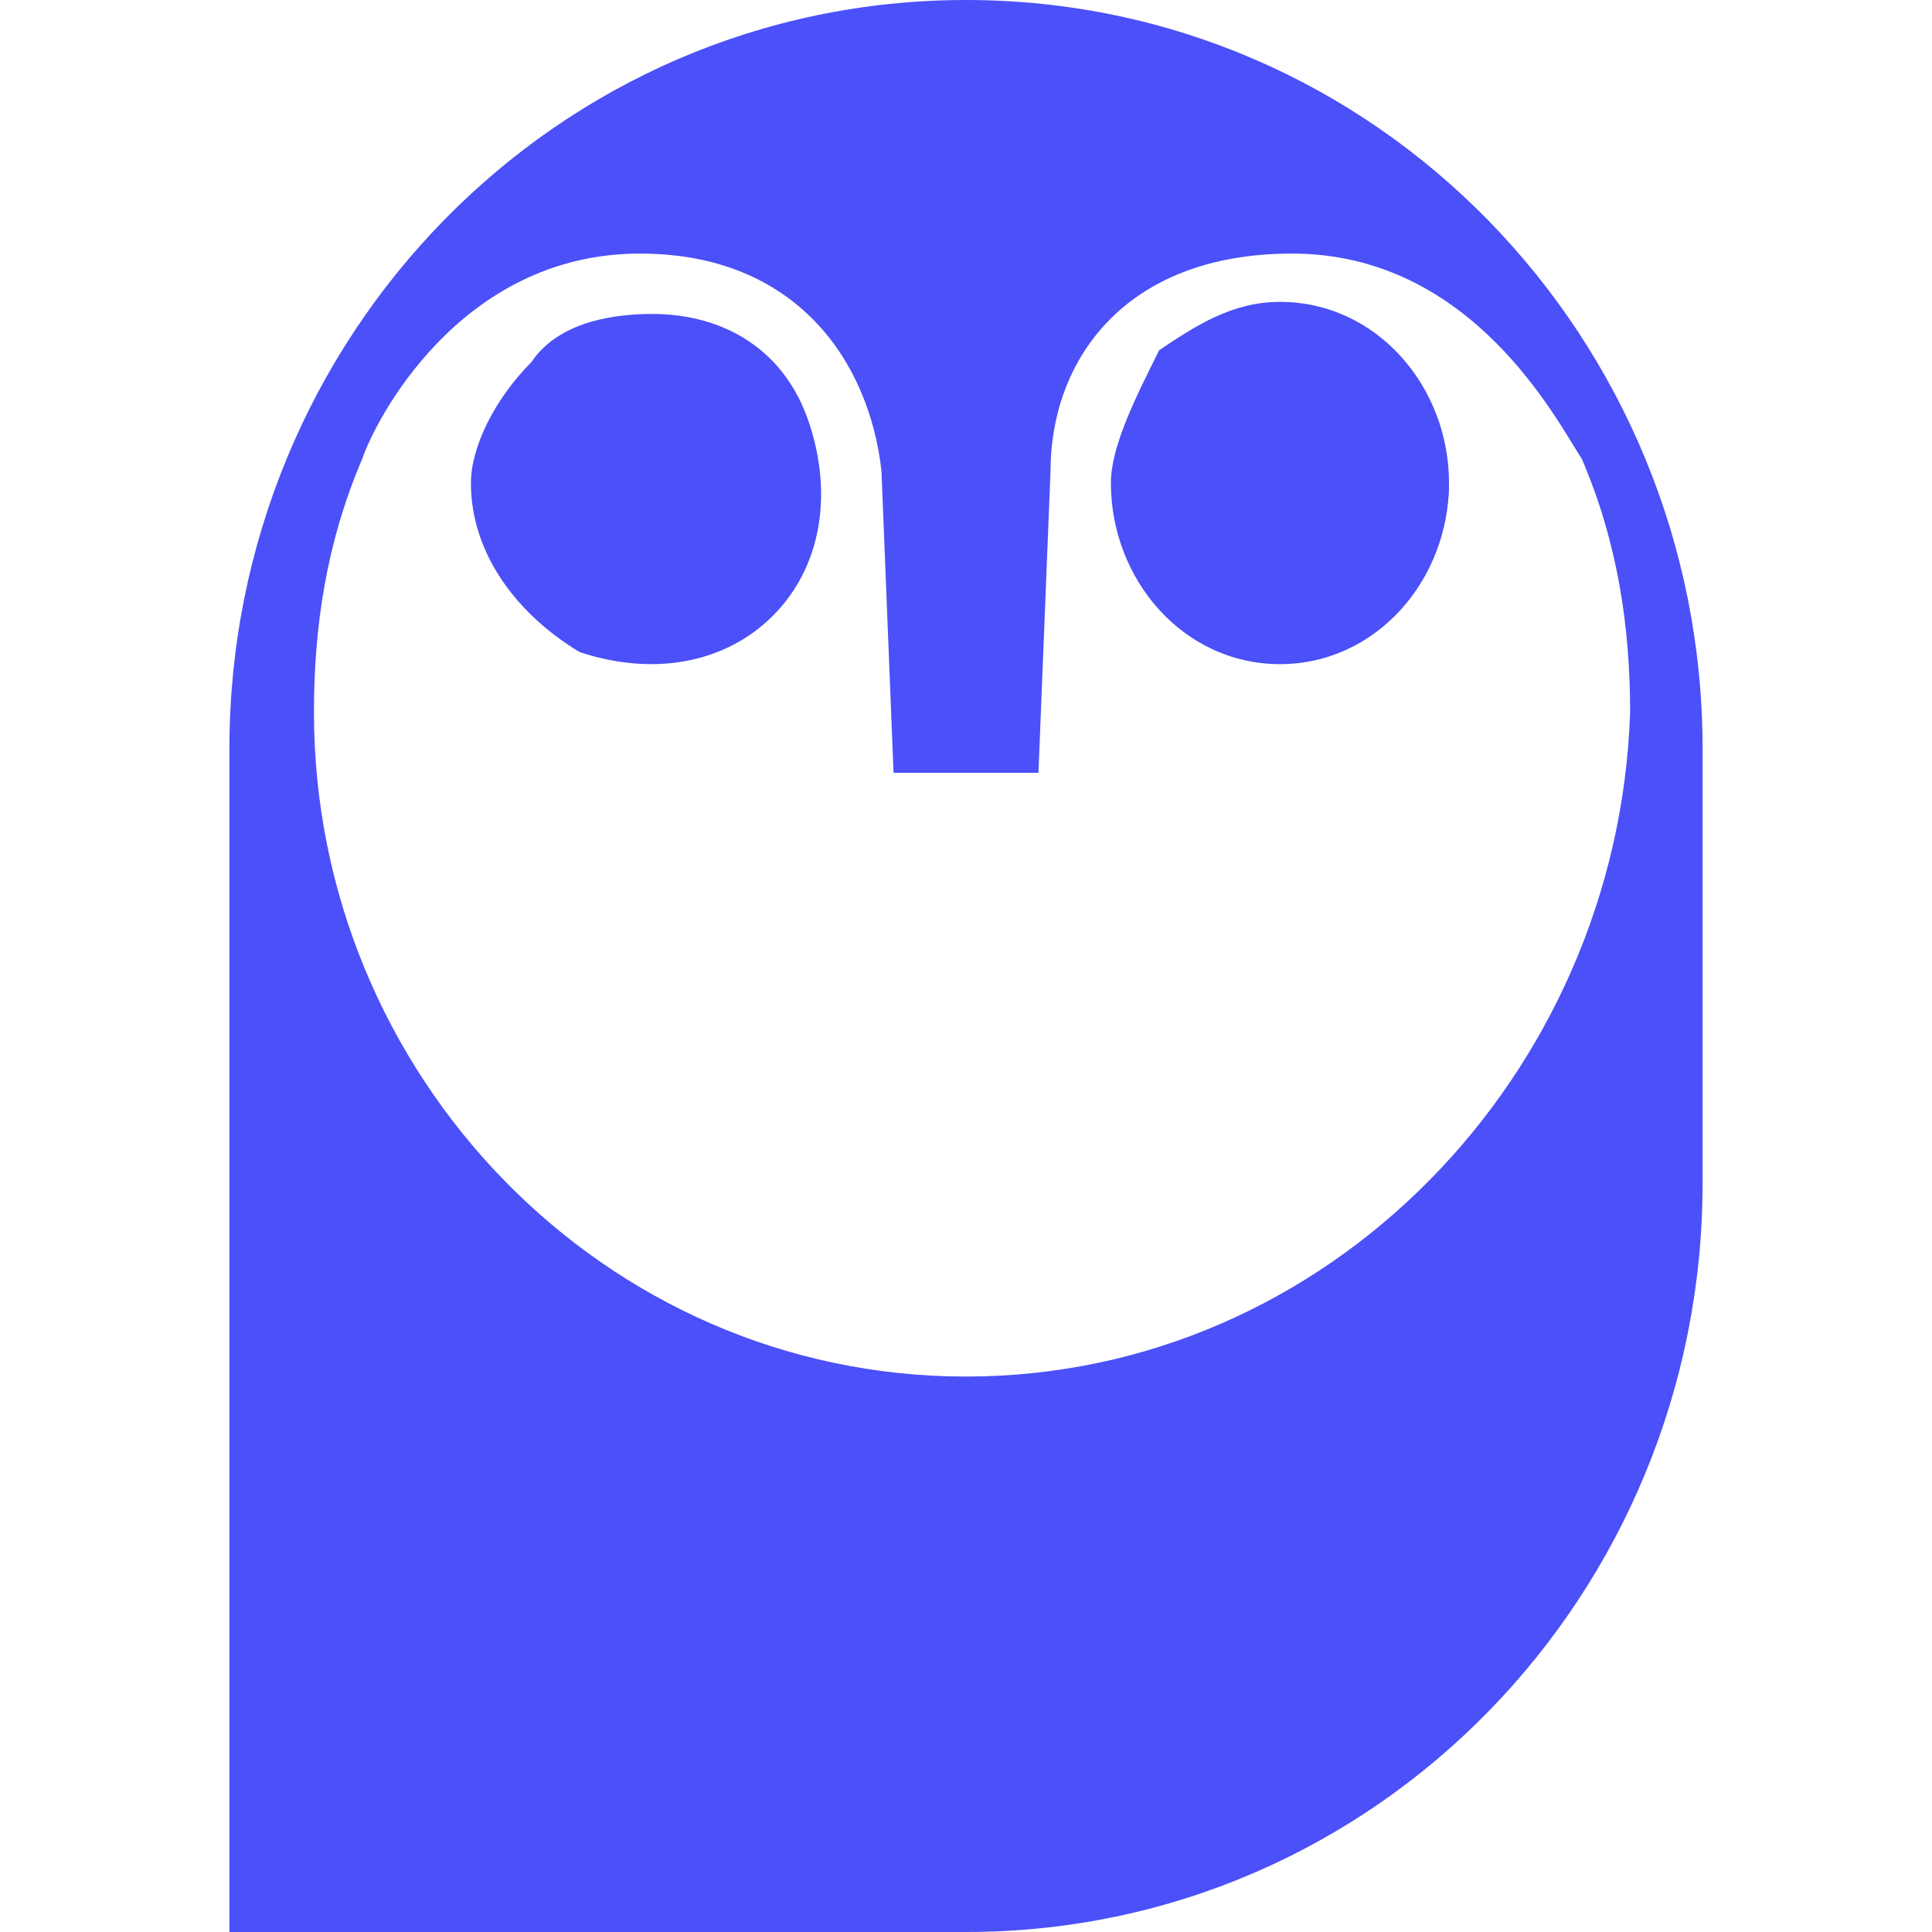 <?xml version="1.0" encoding="utf-8"?>
<!-- Generator: Adobe Illustrator 24.0.2, SVG Export Plug-In . SVG Version: 6.00 Build 0)  -->
<svg version="1.1" id="Layer_1" xmlns="http://www.w3.org/2000/svg" xmlns:xlink="http://www.w3.org/1999/xlink" x="0px" y="0px"
	 viewBox="0 0 16 16" style="enable-background:new 0 0 16 16;" xml:space="preserve">
<style type="text/css">
	.st0{fill:#4B50F8;}
</style>
<path class="st0" d="M8,0C4.6,0,1.9,2.8,1.9,6.2V16H8c3.4,0,6.1-2.8,6.1-6.2V6.2C14.1,2.8,11.4,0,8,0L8,0z M8,11.4
	c-3,0-5.4-2.5-5.4-5.5c0-0.7,0.1-1.4,0.4-2.1c0.1-0.3,0.8-1.7,2.3-1.7c1.3,0,1.9,0.9,2,1.8l0.1,2.5h1.2l0.1-2.5c0-0.9,0.6-1.8,2-1.8
	c1.5,0,2.2,1.4,2.4,1.7c0.3,0.7,0.4,1.4,0.4,2.1C13.4,8.9,11,11.4,8,11.4z M9.2,4c0,0.8,0.6,1.5,1.4,1.5S12,4.8,12,4
	s-0.6-1.5-1.4-1.5c-0.4,0-0.7,0.2-1,0.4C9.4,3.3,9.2,3.7,9.2,4L9.2,4z M3.9,4c0,0.6,0.4,1.1,0.9,1.4C5.4,5.6,6,5.5,6.4,5.1
	s0.5-1,0.3-1.6C6.5,2.9,6,2.6,5.4,2.6C5,2.6,4.6,2.7,4.4,3C4.1,3.3,3.9,3.7,3.9,4z"/>
<g id="c-footer-owl__left-eye">
	<path class="st0" d="M5.9,2.9C6,2.9,6,3,5.9,2.9C5.9,3,5.9,3,5.9,2.9c-0.5-0.1-1-0.1-1.4,0.3s-0.4,1.1,0,1.6c0.4,0.4,1.1,0.4,1.6,0
		C6.4,4.6,6.5,4.3,6.5,4c0,0,0-0.1,0.1-0.1c0,0,0.1,0,0.1,0.1c0,0.3-0.1,0.6-0.4,0.9C5.8,5.4,5,5.4,4.5,4.9S4,3.6,4.5,3.2
		C4.9,2.8,5.5,2.7,5.9,2.9z"/>
	<path class="st0" d="M6.2,3.2c0.2,0.2,0.3,0.3,0.3,0.5v0.1H6.4C6.4,3.6,6.3,3.4,6.2,3.2C6.1,3.2,6.1,3.2,6.2,3.2
		C6.2,3.1,6.2,3.1,6.2,3.2L6.2,3.2z"/>
</g>
<g id="c-footer-owl__right-eye">
	<path class="st0" d="M11.3,2.9C11.3,2.9,11.3,3,11.3,2.9C11.3,3,11.2,3,11.3,2.9c-0.5-0.1-1-0.1-1.4,0.3s-0.4,1.1,0,1.6
		c0.4,0.4,1.1,0.4,1.6,0c0.2-0.2,0.3-0.5,0.3-0.8c0,0,0-0.1,0.1-0.1c0,0,0.1,0,0.1,0.1c0,0.3-0.1,0.6-0.4,0.9
		c-0.5,0.5-1.3,0.5-1.7,0s-0.5-1.3,0-1.7C10.2,2.8,10.8,2.7,11.3,2.9z"/>
	<path class="st0" d="M11.5,3.1c0.2,0.2,0.3,0.3,0.3,0.5v0.1h-0.1C11.7,3.5,11.6,3.4,11.5,3.1C11.4,3.2,11.4,3.2,11.5,3.1L11.5,3.1
		L11.5,3.1z"/>
</g>
</svg>
